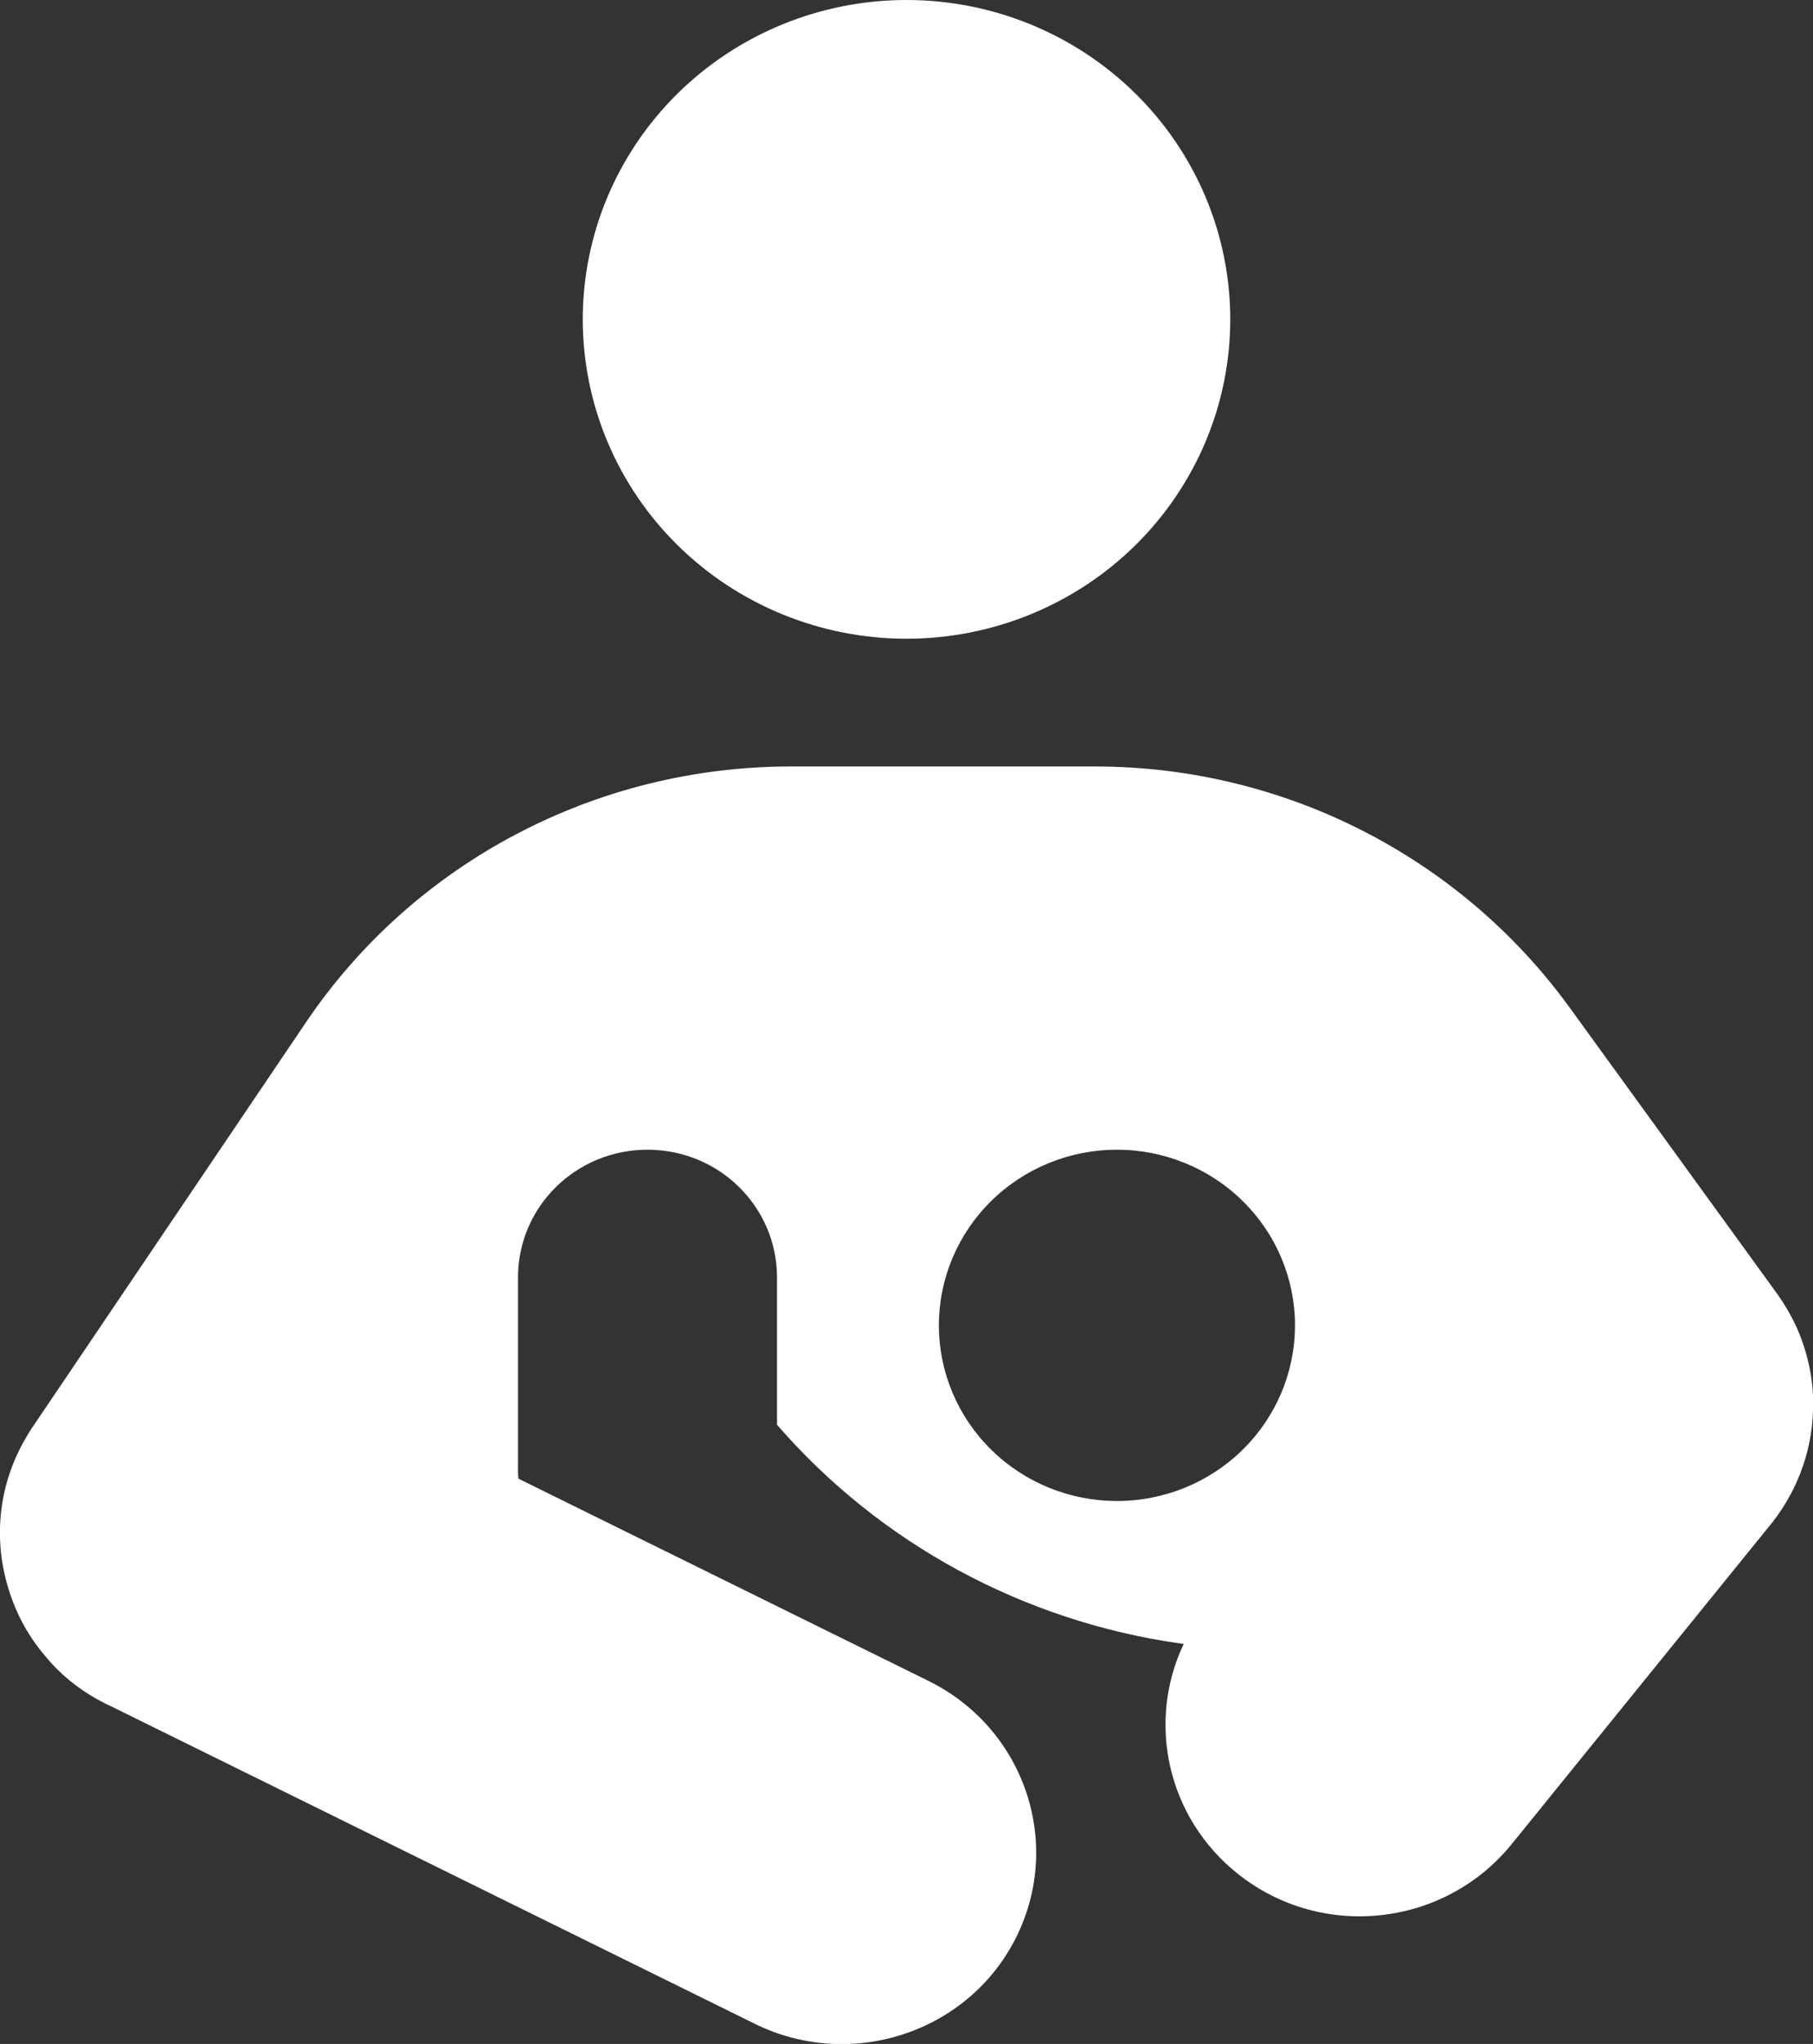 <svg width="71" height="80" viewBox="0 0 71 80" fill="none" xmlns="http://www.w3.org/2000/svg">
<rect x="0" y="0" width="71" height="80" fill="#333333" stroke="none"/>
<path d="M35.5 0C38.863 0 42.087 1.317 44.465 3.661C46.843 6.005 48.179 9.185 48.179 12.5C48.179 15.815 46.843 18.995 44.465 21.339C42.087 23.683 38.863 25 35.5 25C32.138 25 28.913 23.683 26.535 21.339C24.157 18.995 22.822 15.815 22.822 12.5C22.822 9.185 24.157 6.005 26.535 3.661C28.913 1.317 32.138 0 35.5 0ZM69.225 59.812L59.193 72.188C56.562 75.422 51.776 75.953 48.496 73.359C45.706 71.156 44.898 67.406 46.356 64.344L46.229 64.328C40.064 63.453 34.454 60.406 30.429 55.766V50C30.429 47.234 28.162 45 25.357 45C22.552 45 20.286 47.234 20.286 50V57.5C20.286 57.625 20.286 57.75 20.302 57.875L36.372 65.797C40.128 67.656 41.649 72.156 39.779 75.859C37.909 79.562 33.329 81.062 29.573 79.219L4.311 66.766C4.136 66.688 3.962 66.594 3.788 66.5C3.011 66.062 2.33 65.5 1.791 64.844C1.062 64 0.555 63.016 0.269 61.969C-0.254 60.094 -0.032 58.031 1.03 56.25C1.125 56.078 1.236 55.906 1.347 55.75L11.981 40.016C16.213 33.75 23.345 30 30.968 30H42.885C50.255 30 57.165 33.516 61.459 39.422L69.495 50.5C69.843 50.969 70.128 51.453 70.366 51.969C70.826 53.016 71.048 54.125 71 55.219C70.953 56.875 70.334 58.5 69.225 59.812ZM50.714 51.875C50.714 50.052 49.98 48.303 48.672 47.014C47.364 45.724 45.59 45 43.741 45C41.892 45 40.118 45.724 38.81 47.014C37.503 48.303 36.768 50.052 36.768 51.875C36.768 53.698 37.503 55.447 38.81 56.736C40.118 58.026 41.892 58.75 43.741 58.75C45.59 58.75 47.364 58.026 48.672 56.736C49.98 55.447 50.714 53.698 50.714 51.875Z" fill="white"/>
</svg>
